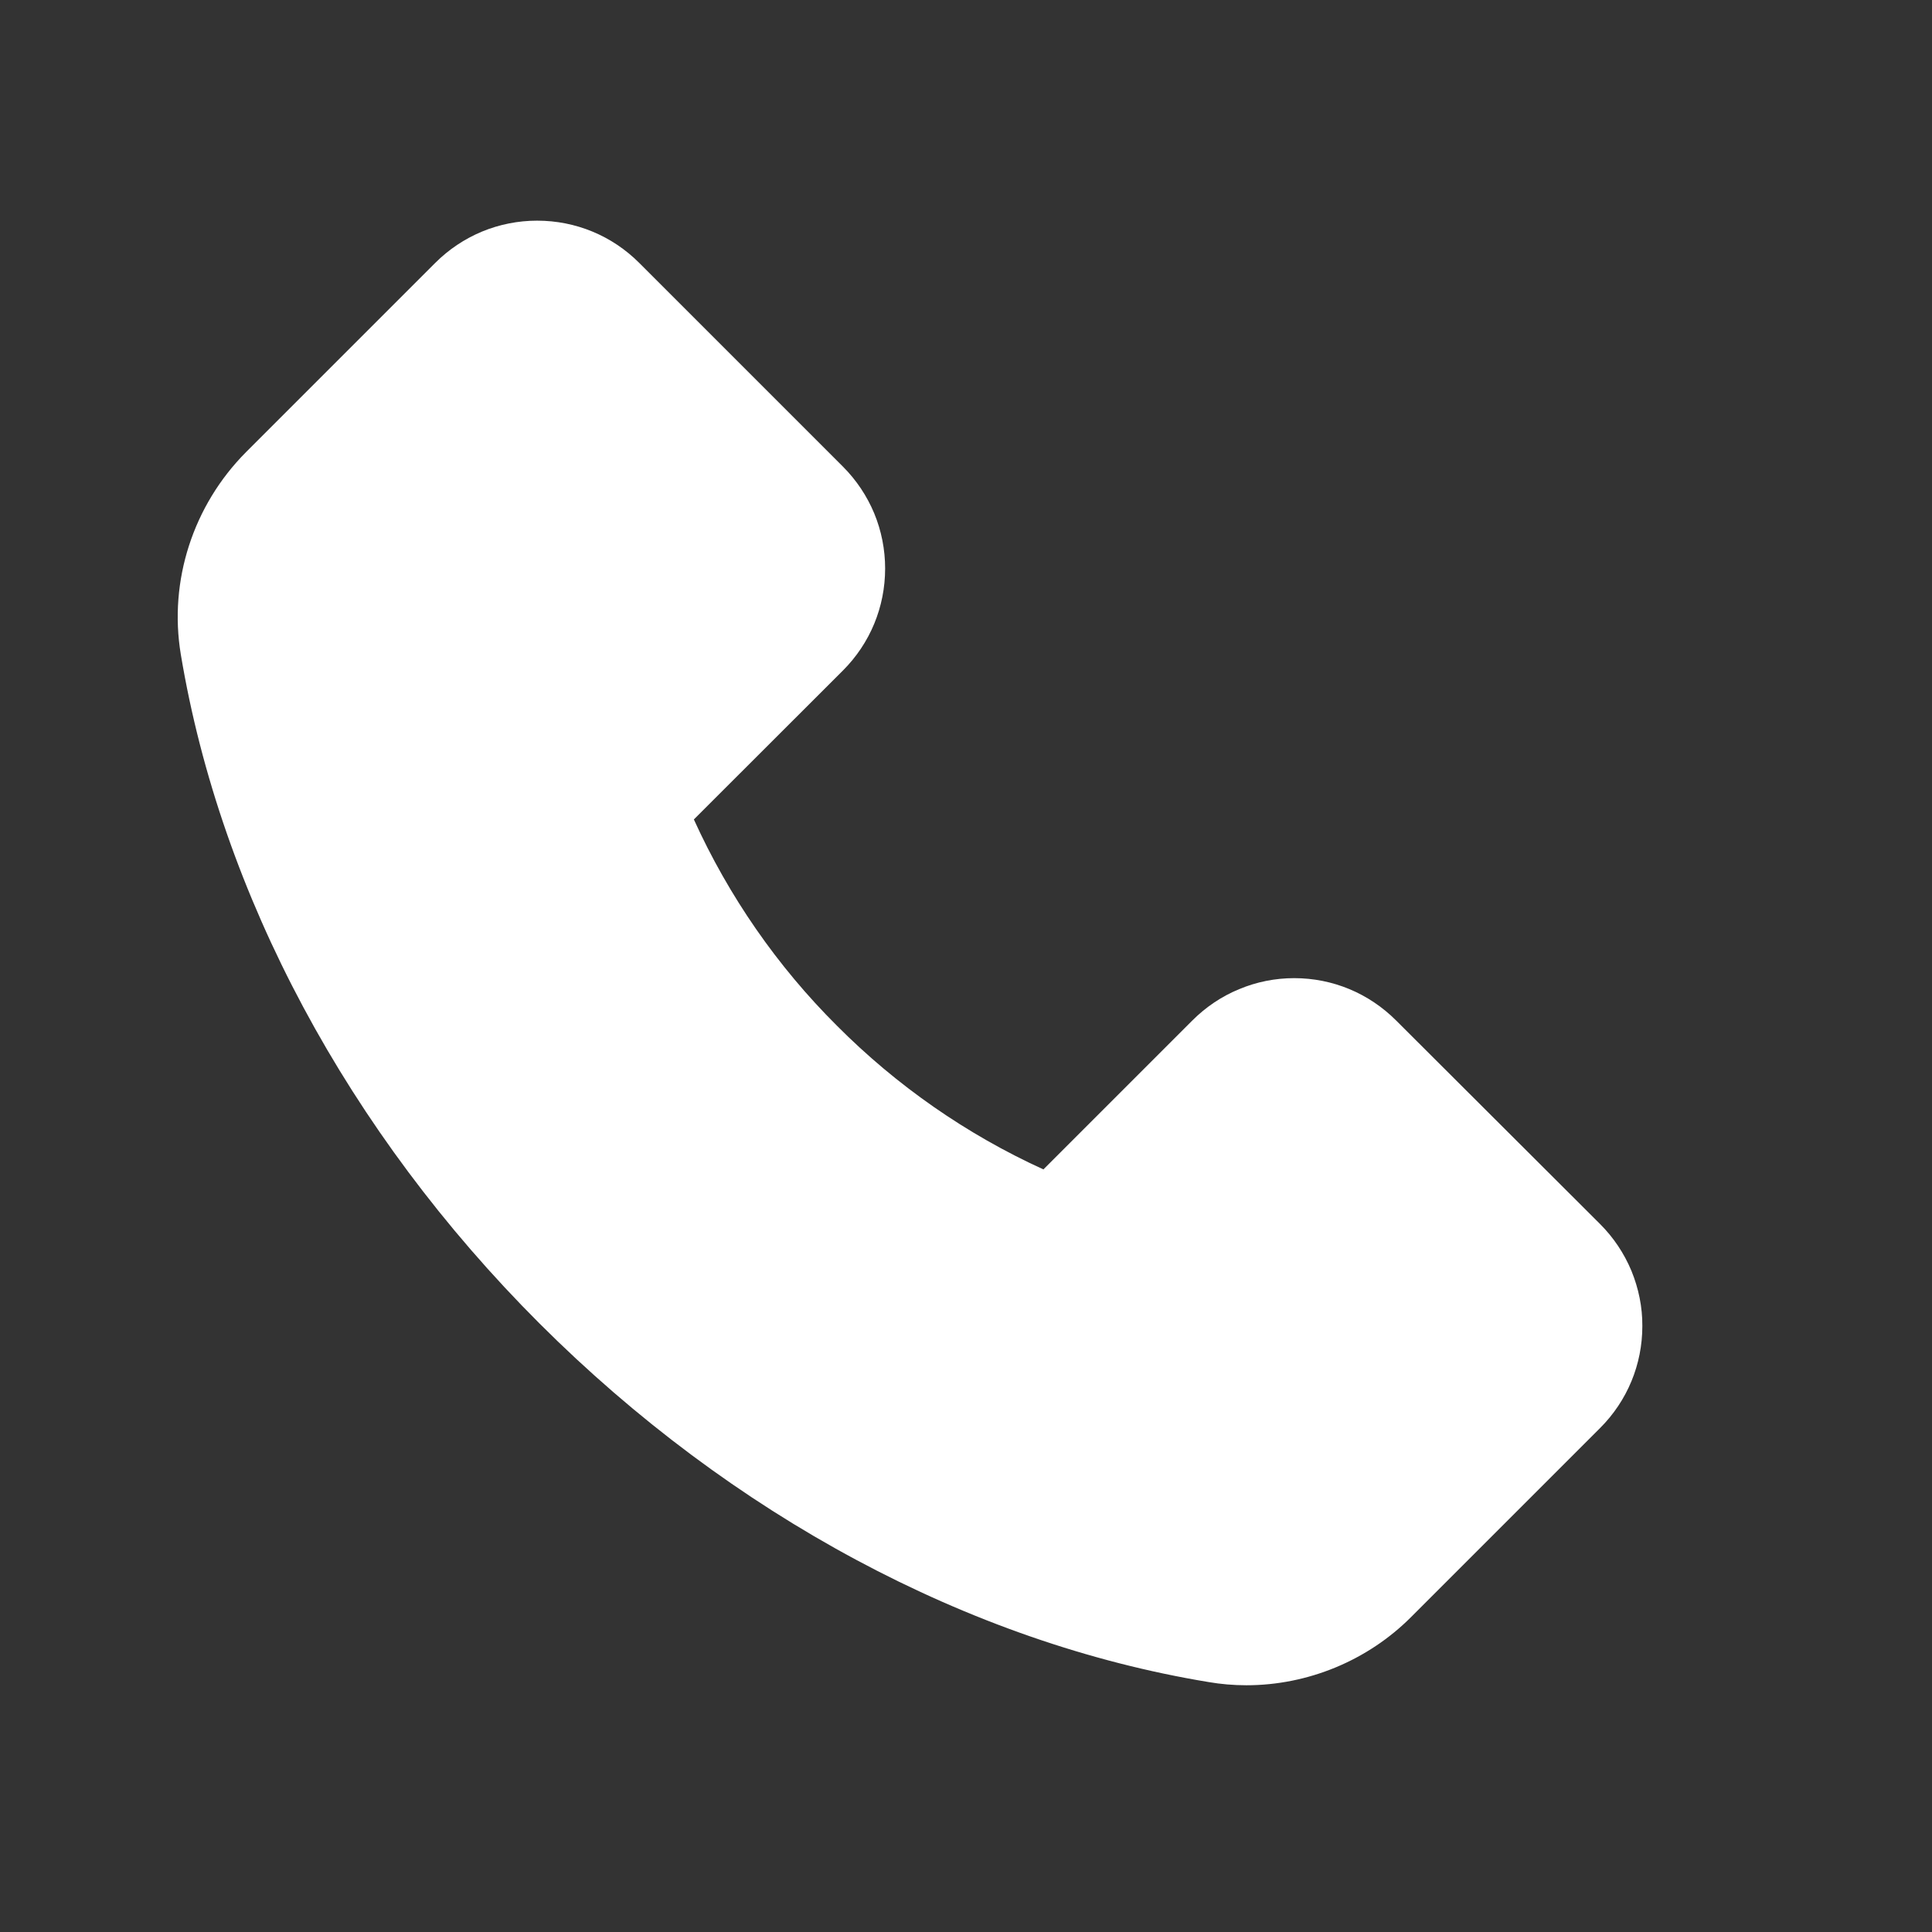 <svg width="14" height="14" viewBox="0 0 14 14" fill="none" xmlns="http://www.w3.org/2000/svg">
<rect x="0" y="0" width="14" height="14" fill="#333333" stroke="none"/>
<g clip-path="url(#clip0_9_122)">
<path d="M1.783 3.276L3.154 1.905C3.251 1.808 3.366 1.731 3.493 1.678C3.619 1.626 3.755 1.599 3.892 1.599C4.172 1.599 4.435 1.708 4.632 1.905L6.108 3.381C6.205 3.478 6.282 3.593 6.335 3.72C6.387 3.846 6.414 3.982 6.414 4.119C6.414 4.399 6.305 4.662 6.108 4.859L5.028 5.938C5.281 6.495 5.632 7.002 6.065 7.433C6.497 7.867 7.004 8.22 7.561 8.474L8.64 7.395C8.737 7.298 8.852 7.22 8.979 7.168C9.105 7.115 9.241 7.088 9.378 7.088C9.658 7.088 9.92 7.198 10.117 7.395L11.595 8.87C11.692 8.967 11.769 9.082 11.822 9.209C11.874 9.336 11.902 9.472 11.901 9.609C11.901 9.888 11.792 10.151 11.595 10.348L10.226 11.717C9.911 12.033 9.477 12.212 9.032 12.212C8.938 12.212 8.847 12.204 8.759 12.189C7.022 11.903 5.3 10.979 3.91 9.591C2.522 8.204 1.6 6.483 1.31 4.741C1.222 4.209 1.399 3.662 1.783 3.276Z" fill="white"/>
</g>
<defs>
<clipPath id="clip0_9_122">
<rect width="13.19" height="13.19" fill="white" transform="matrix(-1 0 0 1 13.19 0.311)"/>
</clipPath>
</defs>
</svg>
